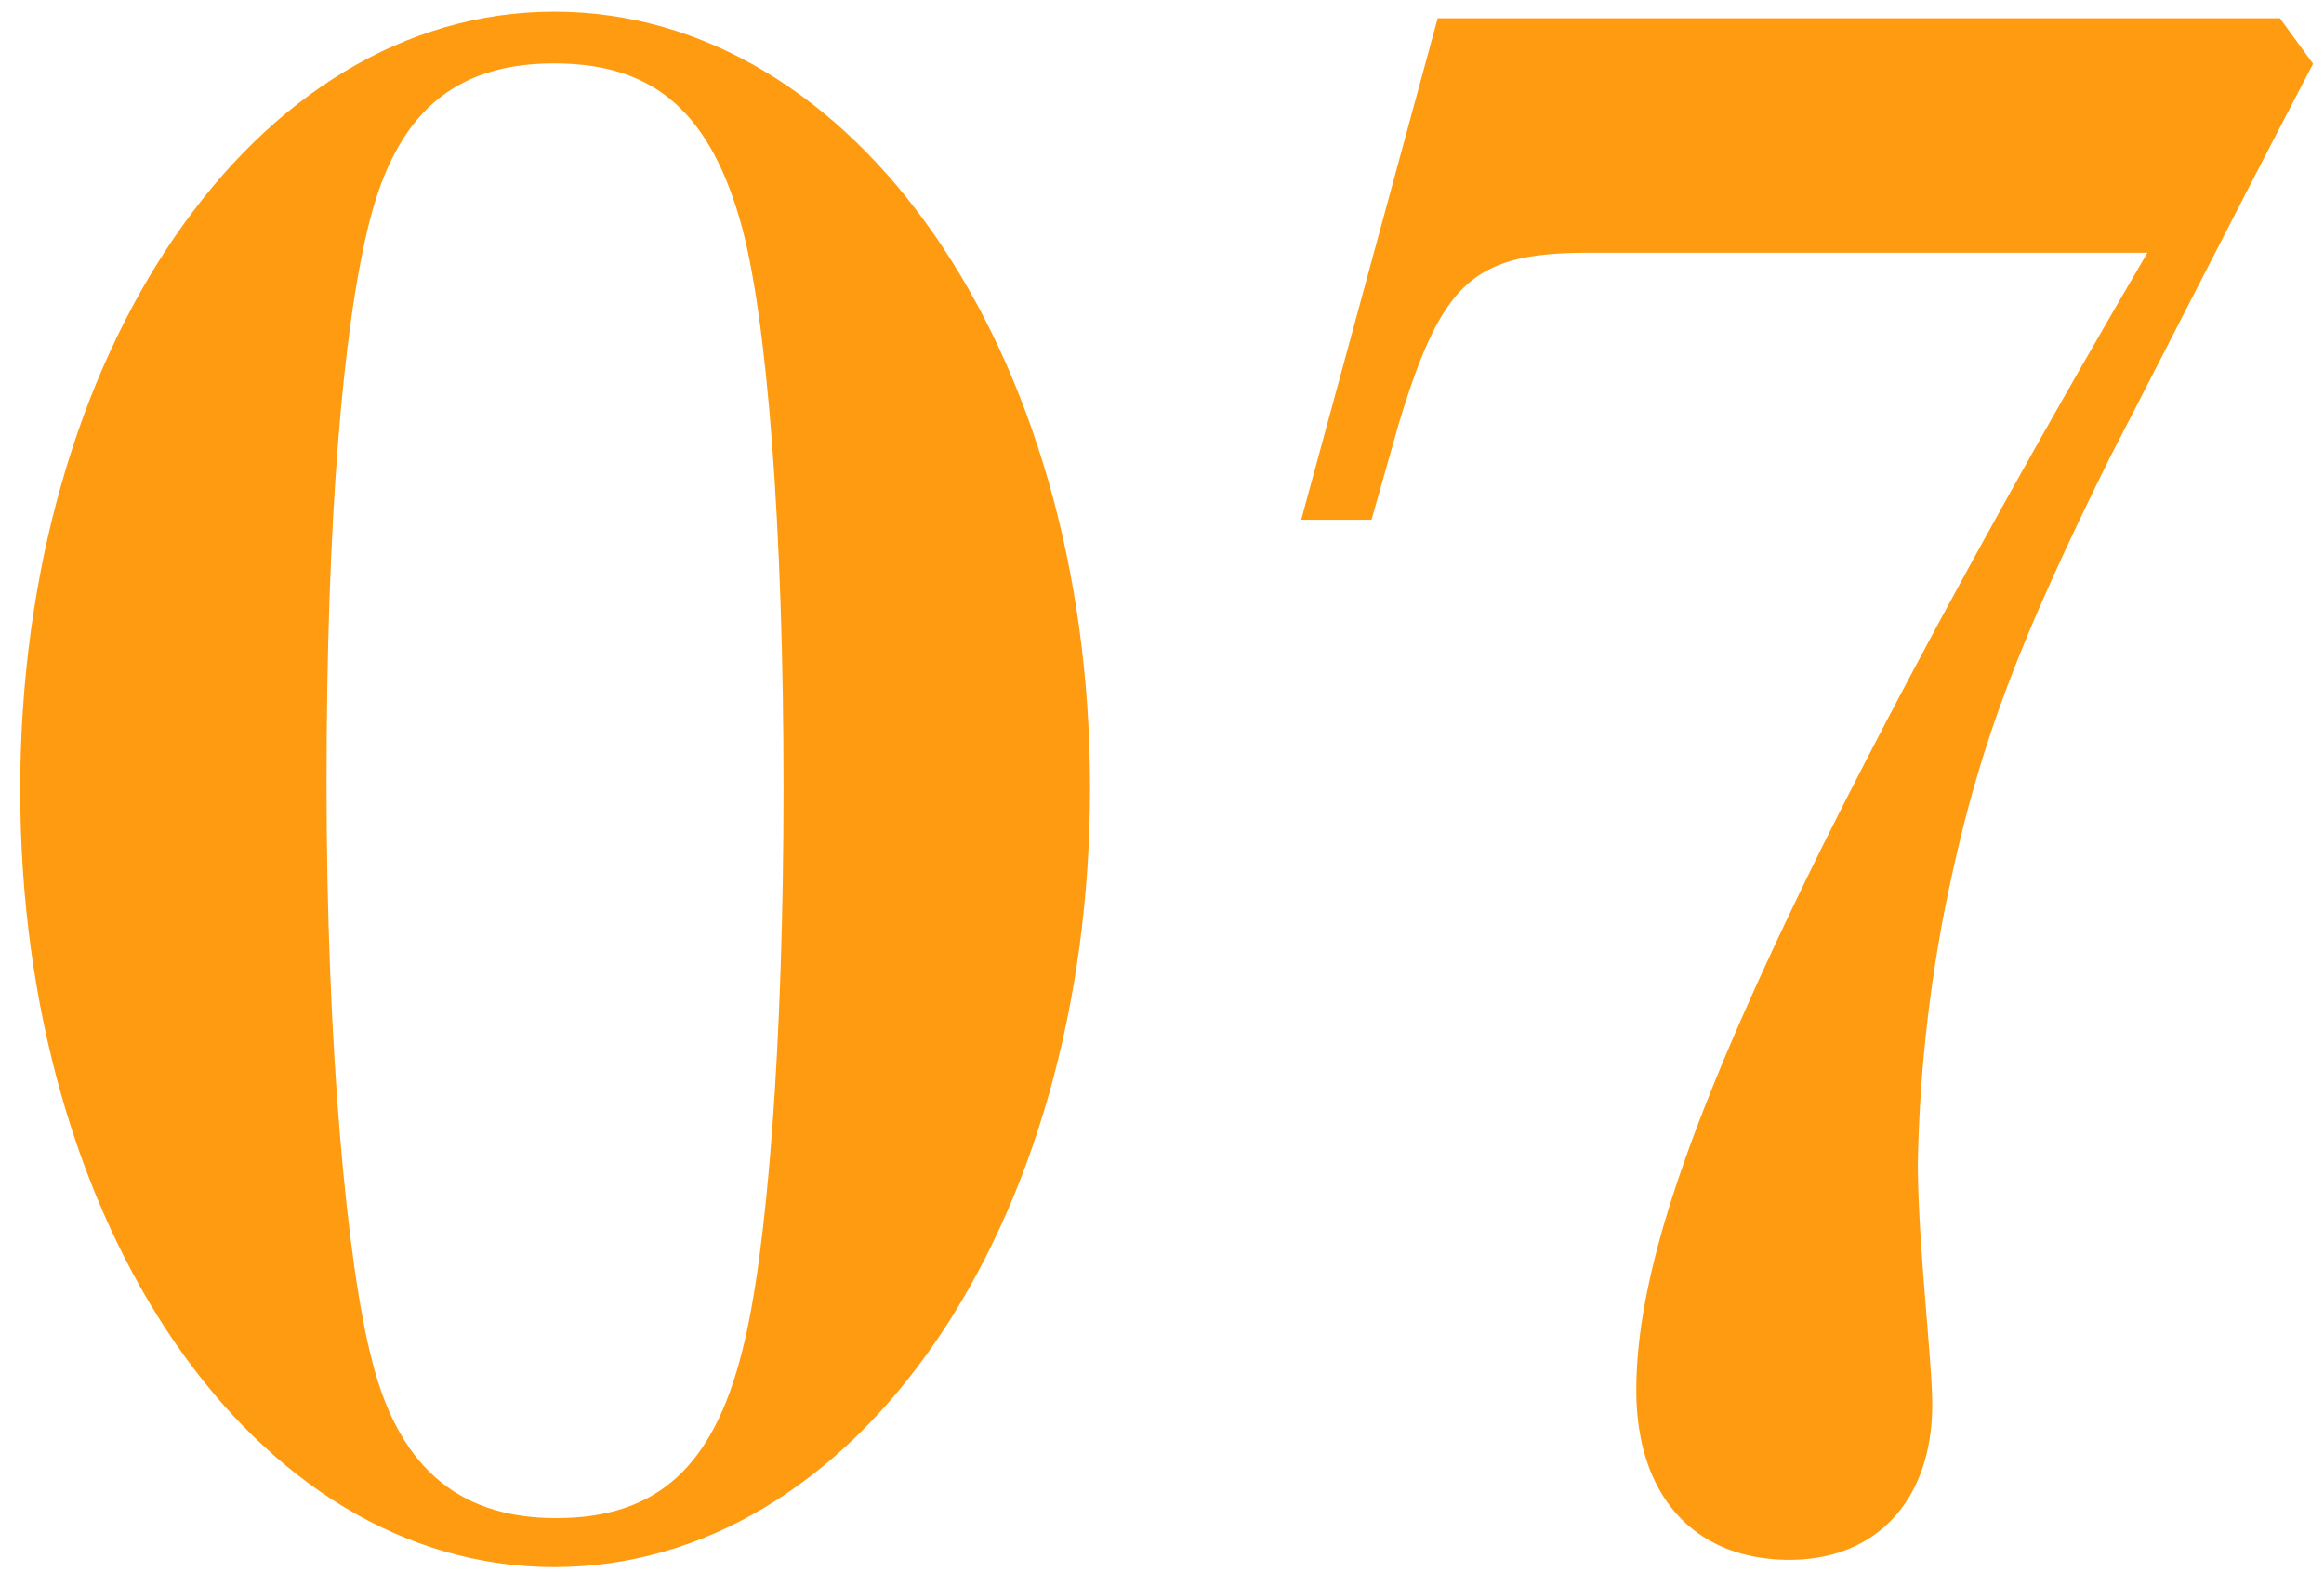 <svg xmlns="http://www.w3.org/2000/svg" viewBox="0 0 127.54 86.27"><defs><style>.a{fill:#ff9b11;}</style></defs><path class="a" d="M30.41,86C13.94,86,1.11,67.3,1.11,43.34S13.94.64,30.41.64,59.82,19.15,59.82,43.23,47,86,30.41,86Zm-10-11.36C22,81,25.64,83.31,30.52,83.31c5.57,0,8.63-2.84,10.22-9.2C42.11,68.78,43,57.19,43,43.23c0-14.2-.9-26-2.38-31.12-1.82-6.36-5.11-8.63-10.22-8.63-5.56,0-8.63,2.84-10.11,8.63S17.92,28.58,17.92,43,19.05,69.46,20.42,74.68Z"/><path class="a" d="M87.19,13.87c-6.36,0-8.06,1.59-10.44,9.43l-1.48,5.22H71.41L78.9,1h46.22l1.82,2.5c-3.86,7.38-7.38,14.31-11.13,21.57-5.34,10.79-7.38,16.36-9.09,24.87a80.86,80.86,0,0,0-1.47,13.86c0,2.38.23,5.33.45,8.06s.34,4.2.34,5.22c0,5.23-3.06,8.52-7.83,8.52-5.23,0-8.41-3.52-8.41-9.31,0-6.48,3-15.22,10.11-29.64C104.23,38,110,27.27,117.85,13.87Z"/></svg>